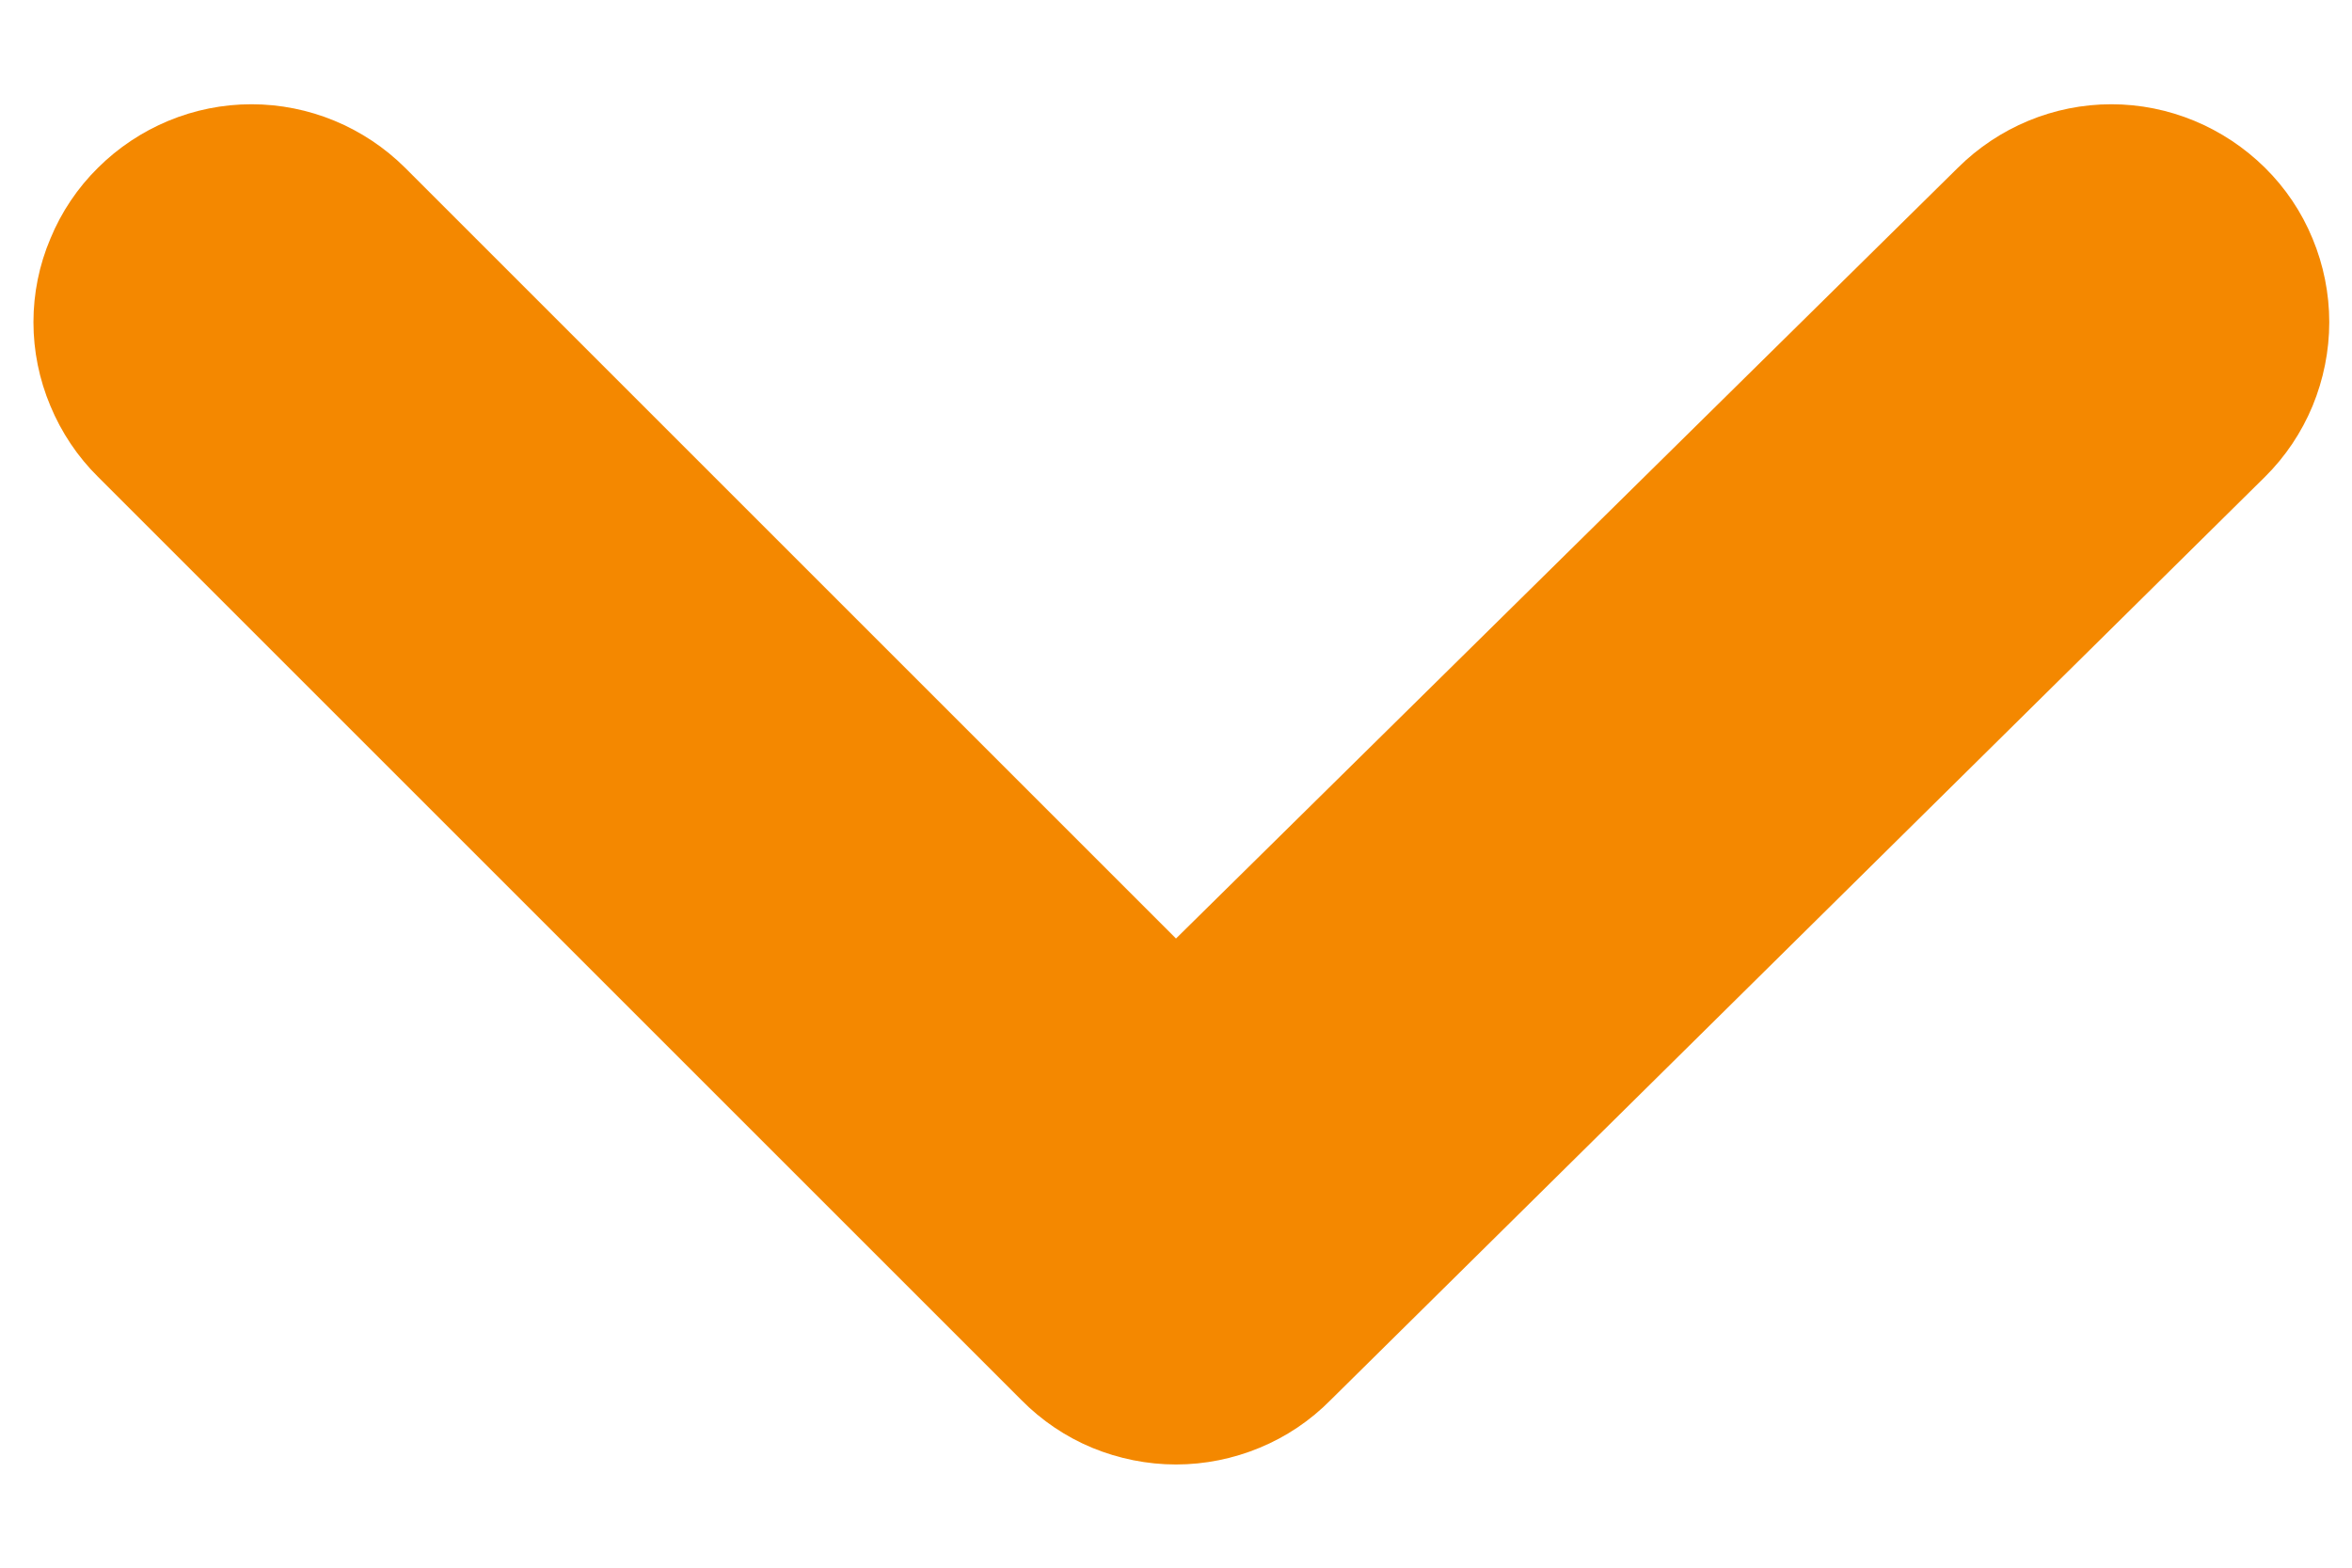 <svg width="9" height="6" viewBox="0 0 9 6" fill="none" xmlns="http://www.w3.org/2000/svg">
<path d="M8.667 0.642C8.51 0.487 8.299 0.399 8.079 0.399C7.859 0.399 7.648 0.487 7.492 0.642L4.5 3.592L1.55 0.642C1.394 0.487 1.183 0.399 0.962 0.399C0.742 0.399 0.531 0.487 0.375 0.642C0.297 0.719 0.235 0.811 0.193 0.913C0.15 1.014 0.128 1.123 0.128 1.233C0.128 1.343 0.15 1.452 0.193 1.554C0.235 1.655 0.297 1.748 0.375 1.825L3.908 5.358C3.986 5.437 4.078 5.499 4.179 5.541C4.281 5.583 4.39 5.605 4.5 5.605C4.61 5.605 4.719 5.583 4.82 5.541C4.922 5.499 5.014 5.437 5.092 5.358L8.667 1.825C8.745 1.748 8.807 1.655 8.849 1.554C8.891 1.452 8.913 1.343 8.913 1.233C8.913 1.123 8.891 1.014 8.849 0.913C8.807 0.811 8.745 0.719 8.667 0.642Z" fill="#F48800"/>
</svg>
